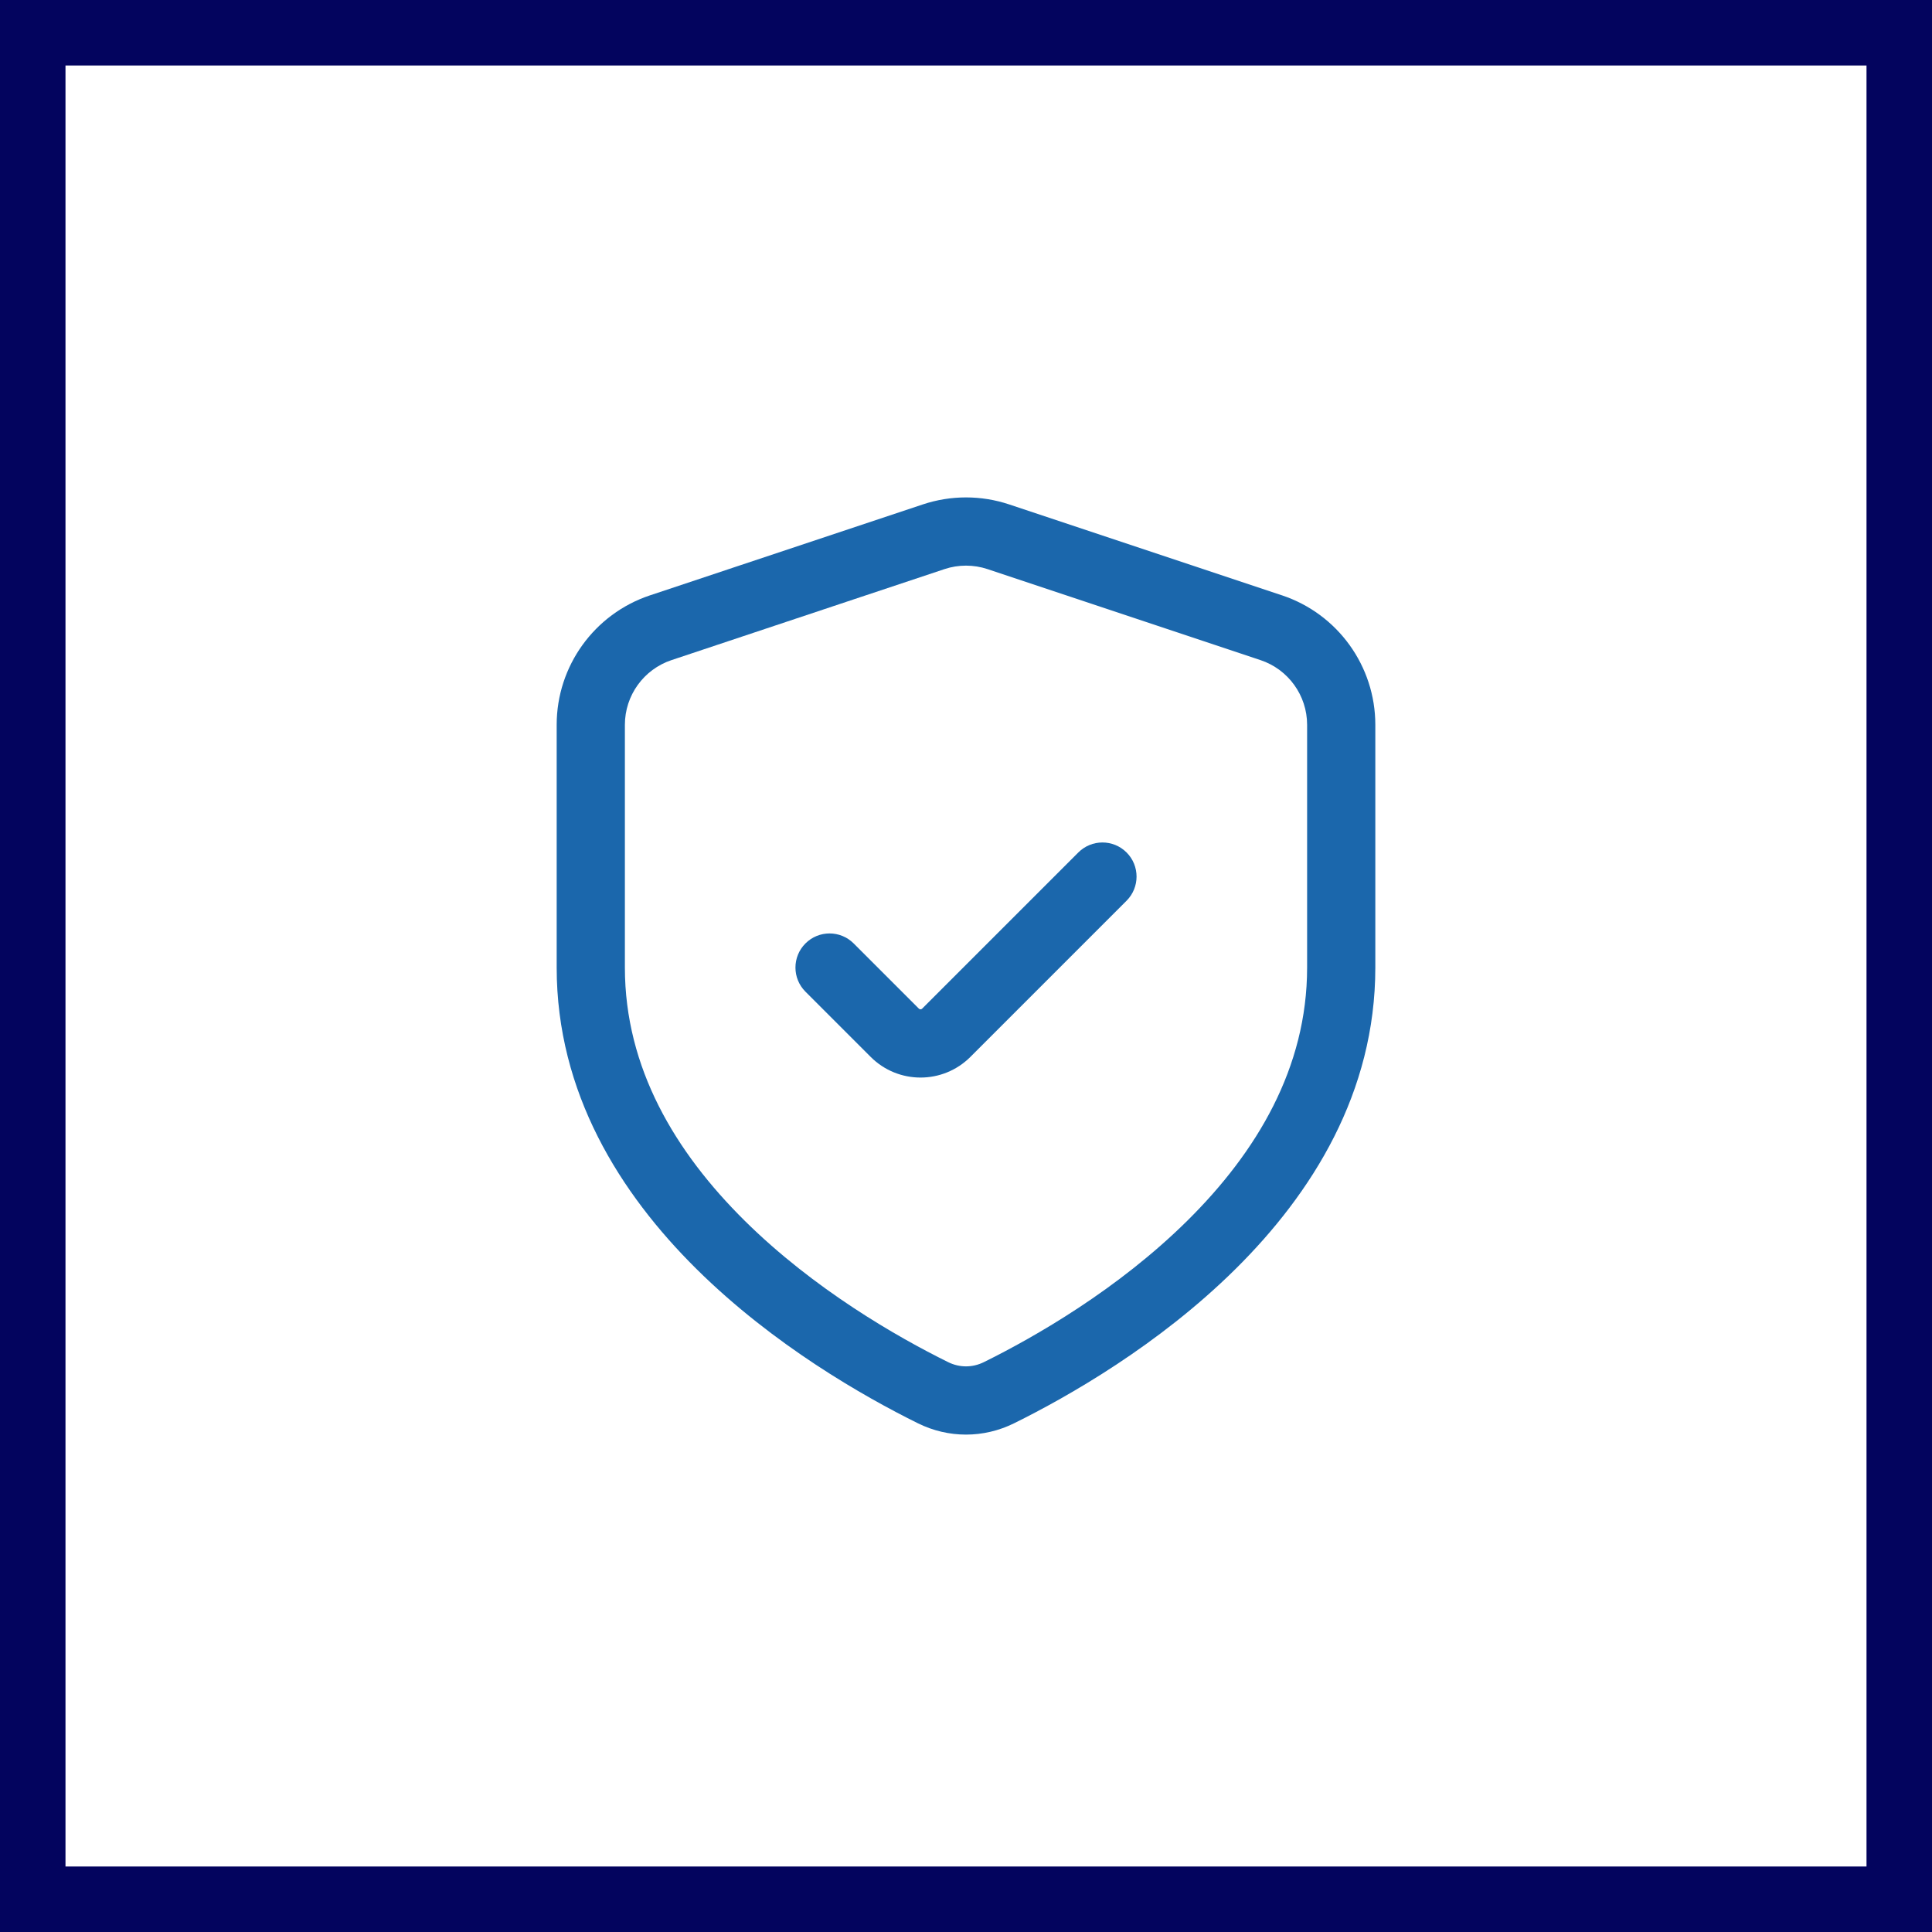 <svg width="59" height="59" viewBox="0 0 59 59" fill="none" xmlns="http://www.w3.org/2000/svg">
<rect x="0" y="0" width="59" height="59" fill="#808080" stroke="none"/>
<rect x="1" y="1" width="57" height="57" fill="white"/>
<path fill-rule="evenodd" clip-rule="evenodd" d="M28.841 17.38L20.508 20.158C19.657 20.442 19.083 21.238 19.083 22.134V29.548C19.083 32.613 20.623 35.182 22.74 37.277C24.86 39.375 27.396 40.827 28.952 41.596C29.303 41.77 29.697 41.77 30.048 41.596C31.604 40.827 34.14 39.375 36.26 37.277C38.377 35.182 39.917 32.613 39.917 29.548V22.134C39.917 21.238 39.343 20.442 38.492 20.158L30.159 17.38C29.731 17.238 29.269 17.238 28.841 17.38ZM19.849 18.181C18.148 18.749 17 20.341 17 22.134V29.548C17 37.19 24.723 41.828 28.028 43.463C28.962 43.926 30.038 43.926 30.972 43.463C34.278 41.828 42 37.19 42 29.548V22.134C42 20.341 40.852 18.749 39.151 18.181L30.818 15.404C29.962 15.119 29.038 15.119 28.182 15.404L19.849 18.181Z" fill="#1B67AC"/>
<path fill-rule="evenodd" clip-rule="evenodd" d="M34.404 26.033C34.81 26.44 34.81 27.099 34.404 27.506L29.634 32.276C28.793 33.117 27.43 33.117 26.589 32.276L24.597 30.284C24.19 29.877 24.19 29.218 24.597 28.811C25.004 28.404 25.663 28.404 26.07 28.811L28.062 30.803C28.09 30.83 28.133 30.83 28.16 30.803L32.93 26.033C33.337 25.626 33.997 25.626 34.404 26.033Z" fill="#1B67AC"/>
<rect x="1" y="1" width="57" height="57" stroke="#03045E" stroke-width="2"/>
</svg>
